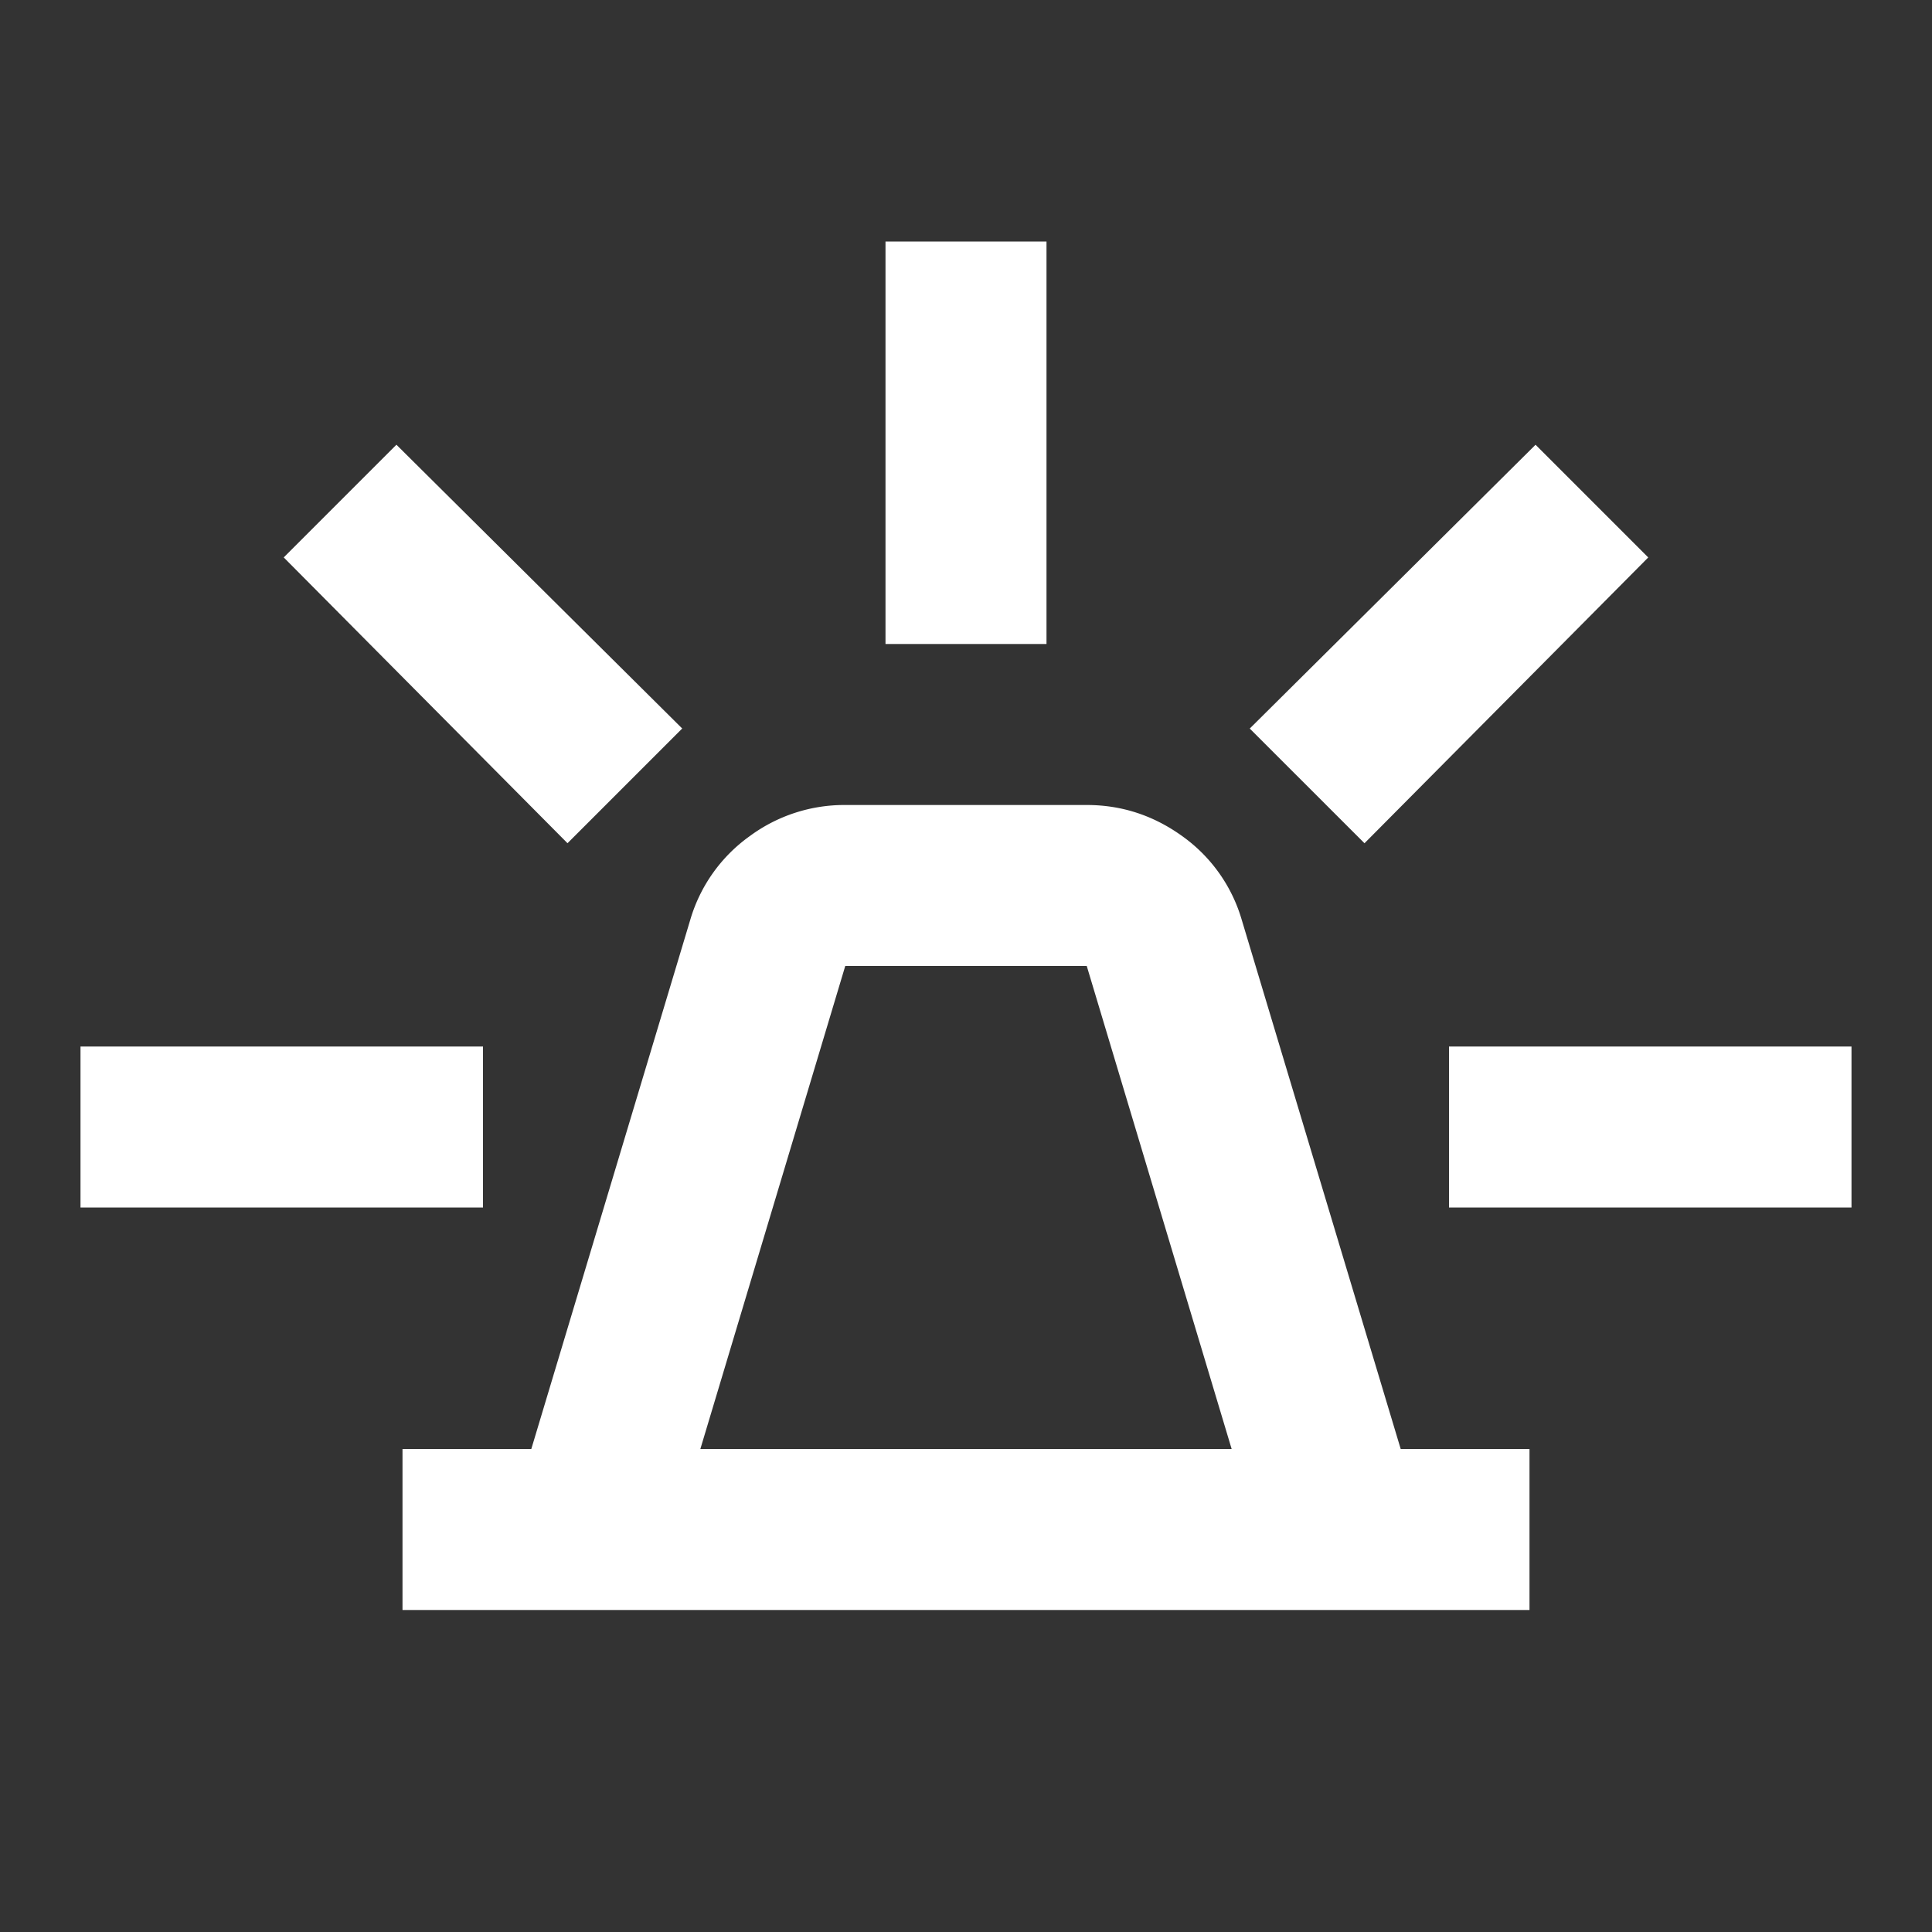 <?xml version="1.0" encoding="UTF-8"?>
<svg xmlns="http://www.w3.org/2000/svg" fill="none" viewBox="0 0 54 54">
  <rect x="0" y="0" width="54" height="54" fill="#333333" stroke="none"/>
  <path d="M11.25 45v-4.5h3.6l4.444-14.794a4.39 4.39 0 0 1 1.66-2.335 4.45 4.45 0 0 1 2.671-.871h6.75c.975 0 1.866.291 2.673.873a4.379 4.379 0 0 1 1.658 2.333L39.15 40.5h3.6V45h-31.5Zm8.325-4.5h14.85L30.375 27h-6.75l-4.05 13.5ZM24.75 18V6.75h4.5V18h-4.5Zm13.388 5.569-3.207-3.206 7.988-7.932 3.15 3.15-7.931 7.988ZM40.5 33.75v-4.5h11.25v4.5H40.5ZM15.863 23.569 7.93 15.58l3.15-3.15 7.988 7.932-3.206 3.206ZM2.25 33.75v-4.5H13.5v4.5H2.25Z" fill="#fff"></path>
</svg>
